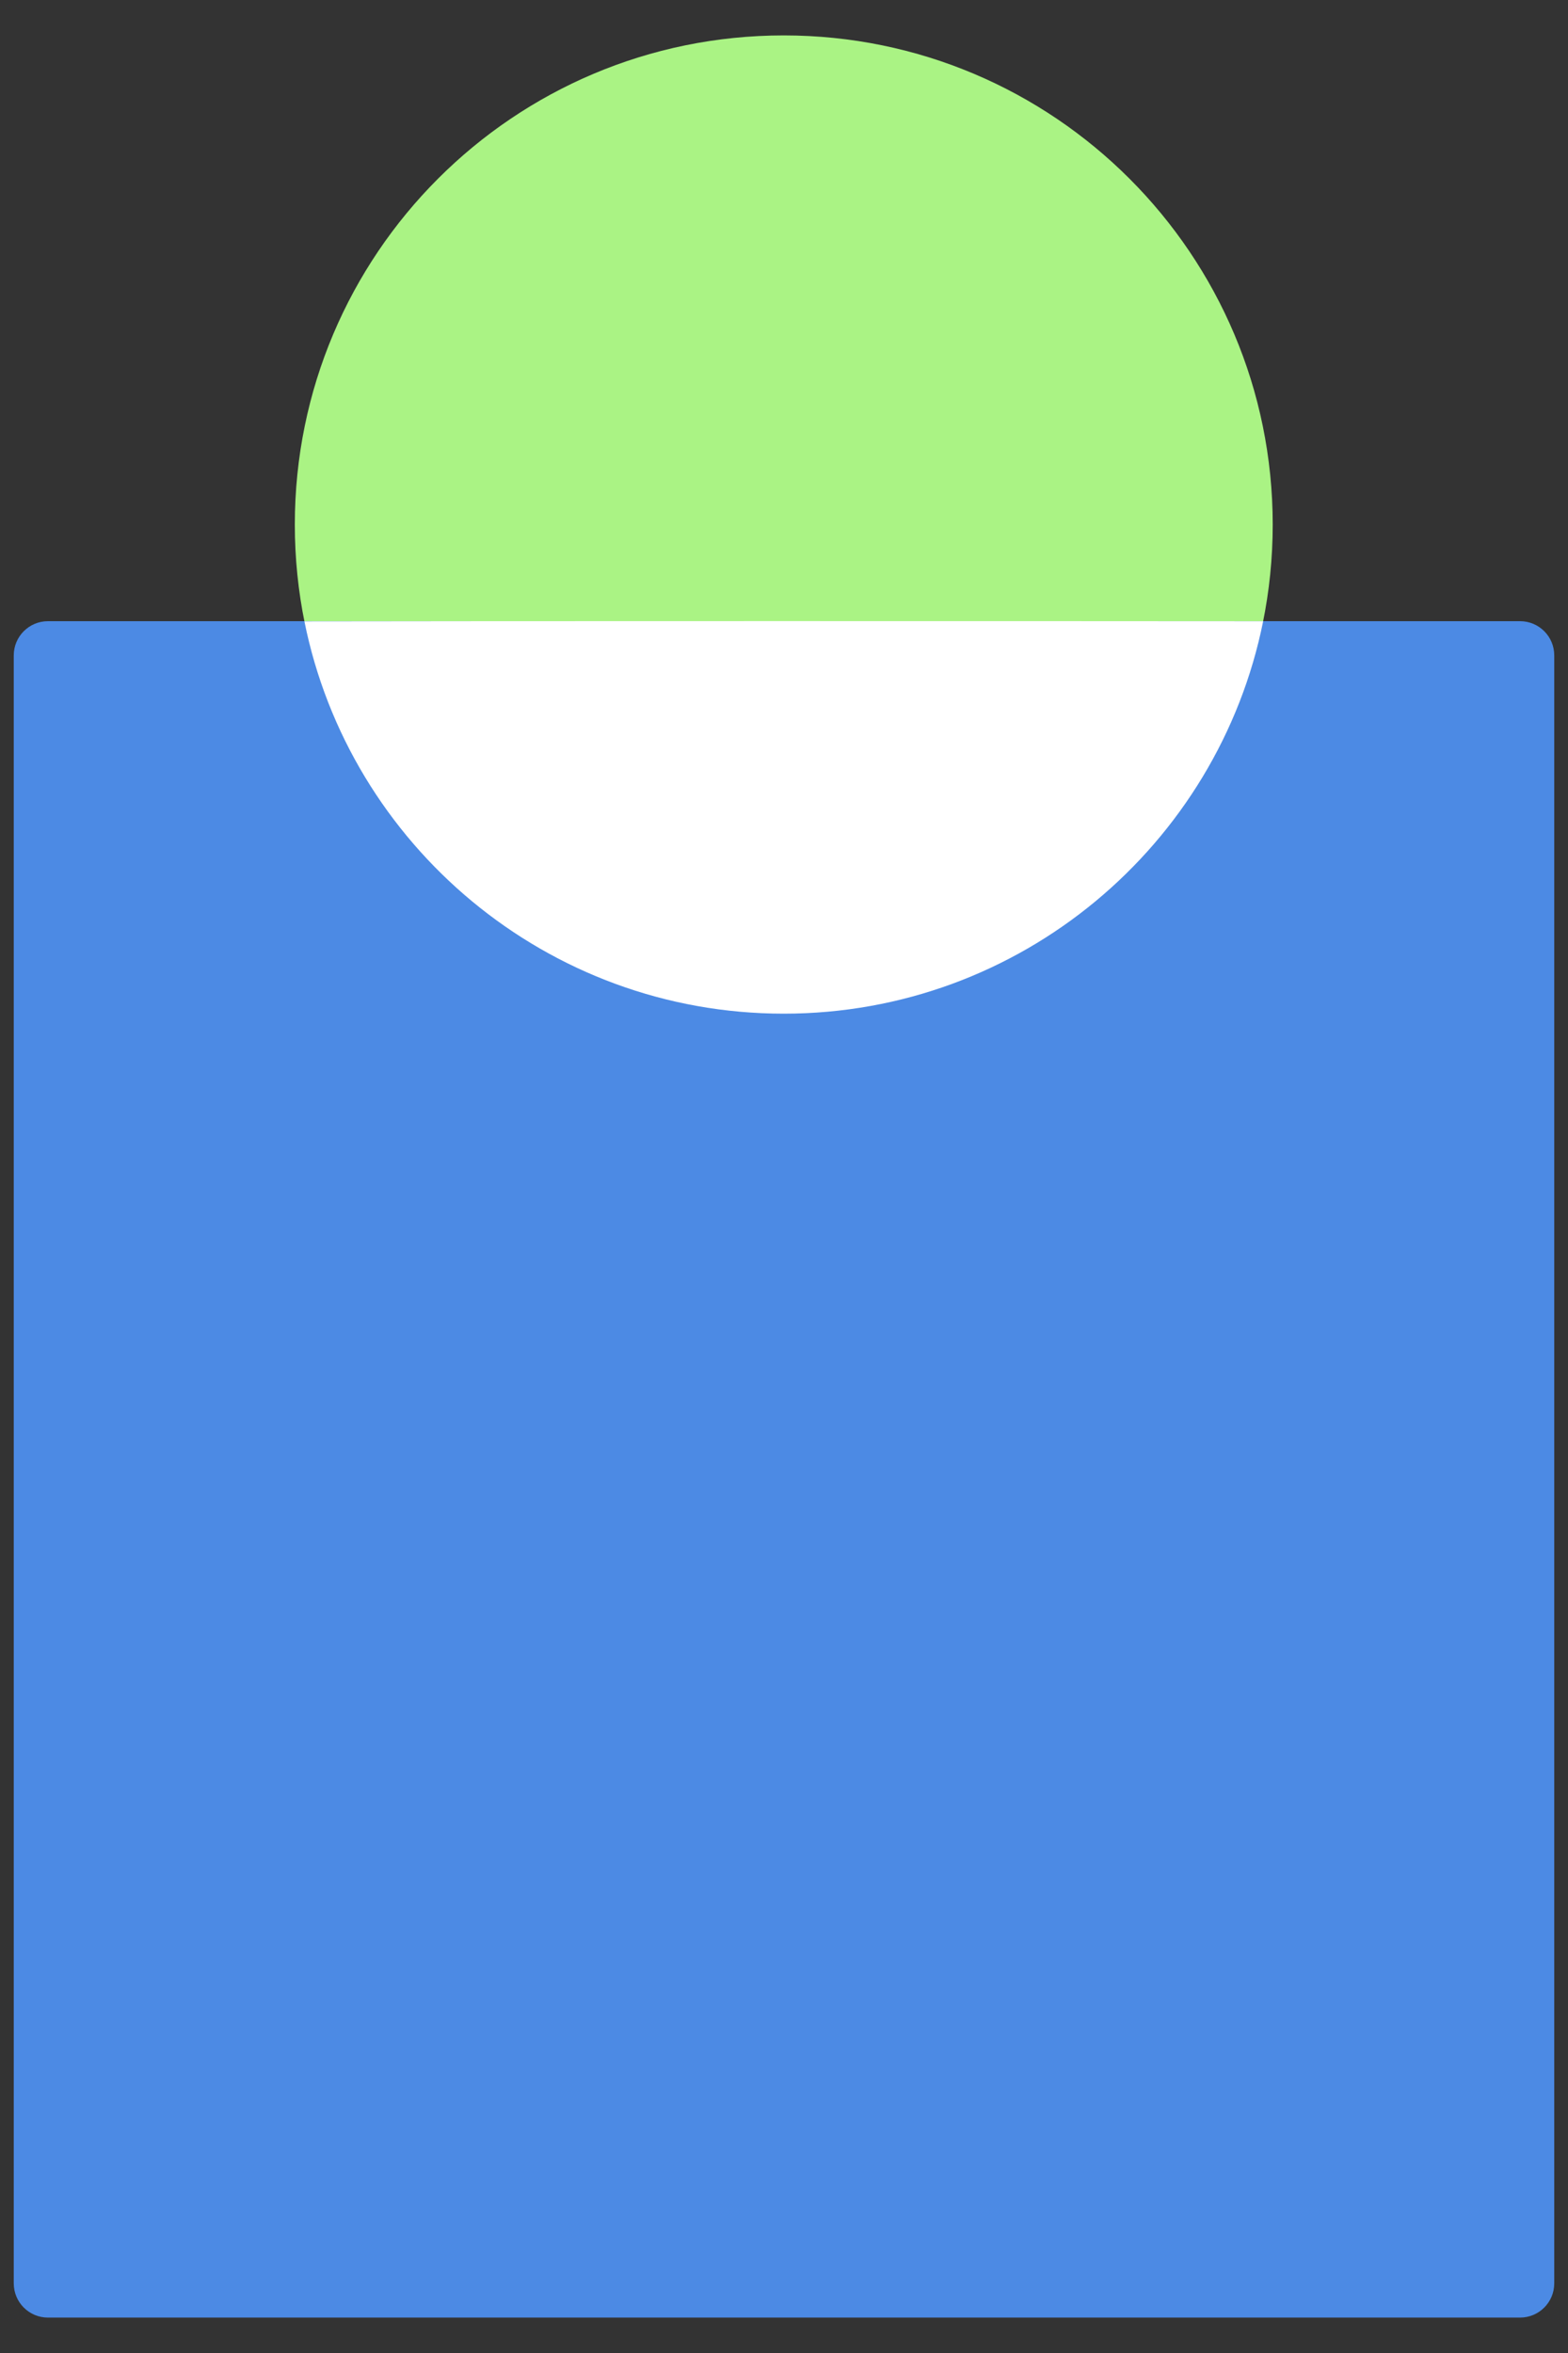 <svg width="40" height="60" viewBox="0 0 40 60" fill="none" xmlns="http://www.w3.org/2000/svg">
<rect x="0" y="0" width="40" height="60" fill="#333333" stroke="none"/>
<g id="Group">
<g id="Group_2">
<path id="Vector" d="M19.994 25.848C26.882 25.848 32.467 20.264 32.467 13.376C32.467 6.487 26.882 0.903 19.994 0.903C13.105 0.903 7.521 6.487 7.521 13.376C7.521 20.264 13.105 25.848 19.994 25.848Z" fill="#AAF384"/>
</g>
<g id="Group_3">
<path id="Vector_2" fill-rule="evenodd" clip-rule="evenodd" d="M39.649 16.711C39.649 16.23 39.259 15.84 38.777 15.84H1.223C0.742 15.84 0.351 16.23 0.351 16.711V58.225C0.351 58.707 0.742 59.097 1.223 59.097H38.777C39.259 59.097 39.649 58.707 39.649 58.225V16.711Z" fill="#4C8AE4"/>
</g>
<g id="Group_4">
<path id="Vector_3" fill-rule="evenodd" clip-rule="evenodd" d="M7.766 15.845C11.62 15.836 27.267 15.837 32.223 15.842C31.077 21.547 26.034 25.848 19.994 25.848C13.955 25.848 8.912 21.548 7.766 15.845Z" fill="white"/>
</g>
</g>
</svg>
